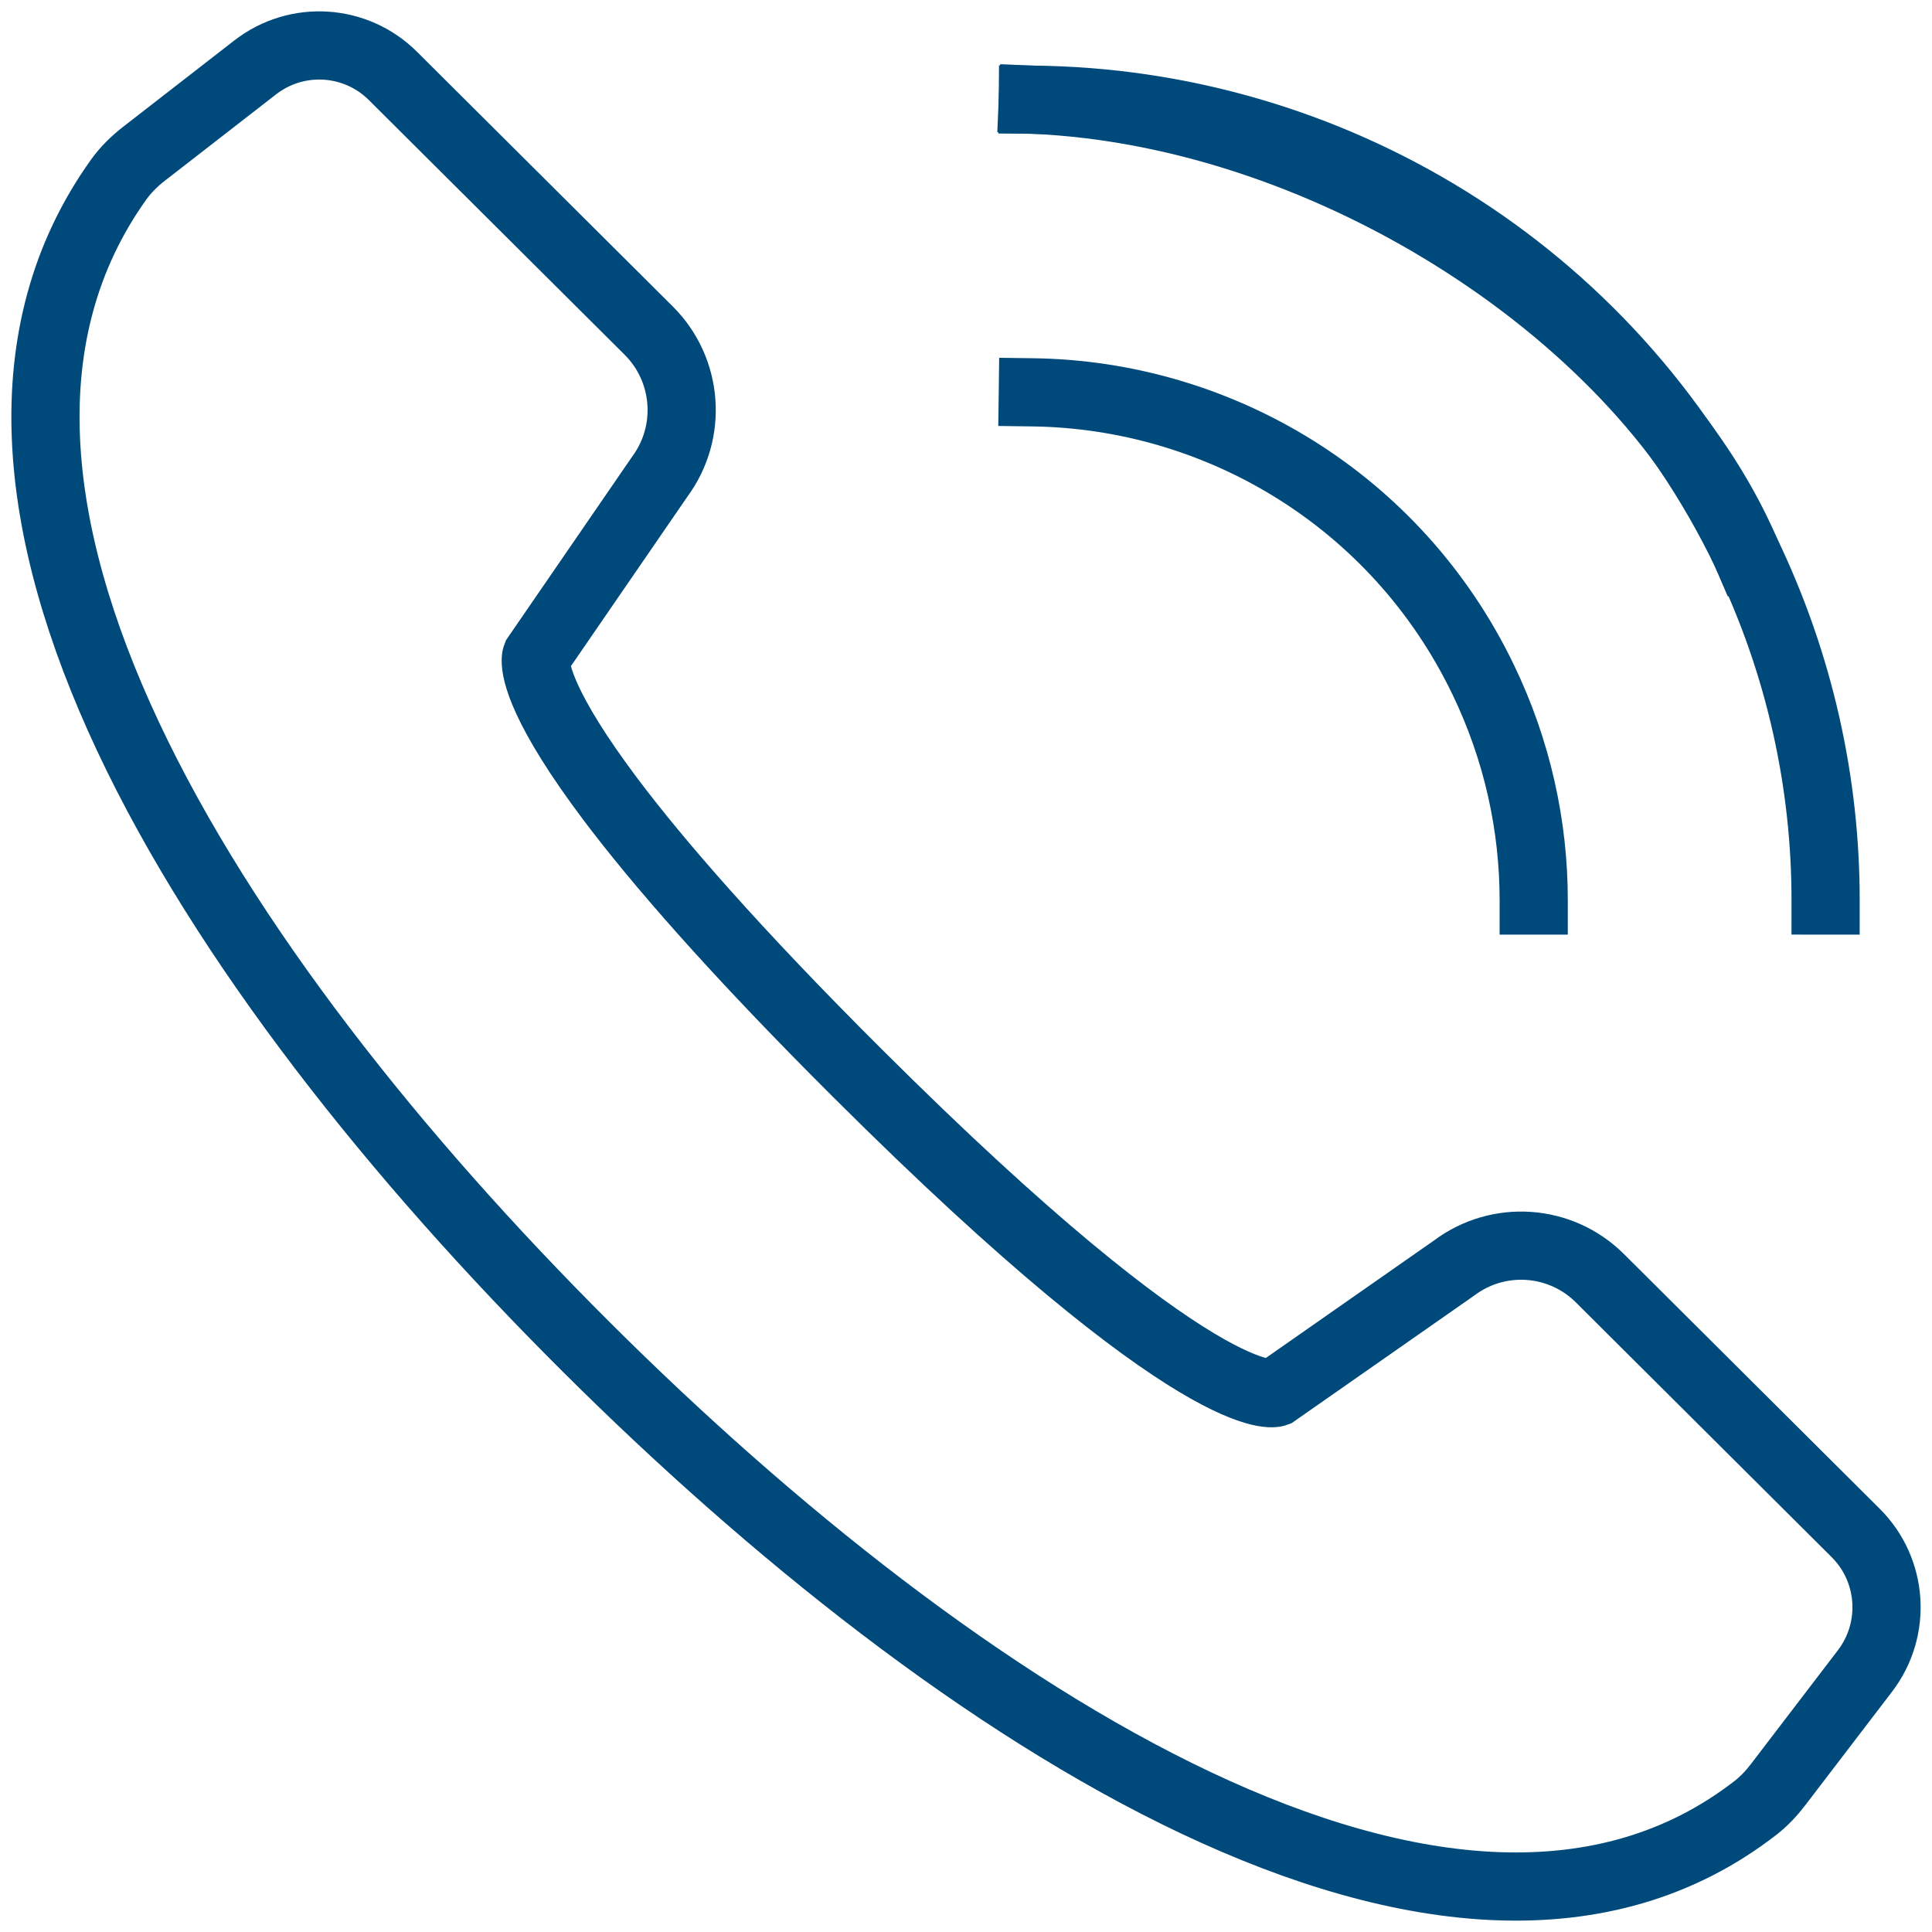 <svg width="85" height="85" viewBox="0 0 85 85" fill="none" xmlns="http://www.w3.org/2000/svg">
<path d="M25.086 32.608C23.265 29.692 23.594 28.876 23.594 28.876L29.024 20.975C30.478 19.009 30.273 16.272 28.542 14.547L17.288 3.341C15.648 1.707 13.055 1.547 11.227 2.966L6.34 6.761C5.919 7.087 5.531 7.467 5.222 7.899C-4.426 21.388 9.109 42.633 25.789 59.256C42.016 75.428 63.98 89.833 77.239 79.535C77.613 79.244 77.943 78.892 78.23 78.515L82.051 73.516C83.458 71.675 83.283 69.075 81.641 67.442L70.39 56.237C68.658 54.511 65.926 54.322 63.973 55.789L56.12 61.276C56.12 61.276 52.979 62.418 37.73 47.22C32.285 41.794 28.925 37.909 26.853 35.157C26.111 34.168 25.533 33.325 25.086 32.608Z" stroke="#00497B" stroke-width="3" stroke-miterlimit="10" stroke-linecap="square"/>
<path d="M67.477 39.619C67.478 36.345 66.762 33.021 65.243 29.879C61.436 21.997 53.62 17.369 45.44 17.261" stroke="#00497B" stroke-width="3" stroke-miterlimit="10" stroke-linecap="square"/>
<path d="M80.319 39.619C80.322 34.463 79.193 29.225 76.8 24.271C70.779 11.8 58.386 4.498 45.44 4.387" stroke="#00497B" stroke-width="3" stroke-miterlimit="10" stroke-linecap="square"/>
<path d="M76.8 24.271C72.416 14.092 58.711 4.955 45.44 4.387" stroke="#00497B" stroke-width="3" stroke-miterlimit="10" stroke-linecap="square"/>
</svg>
